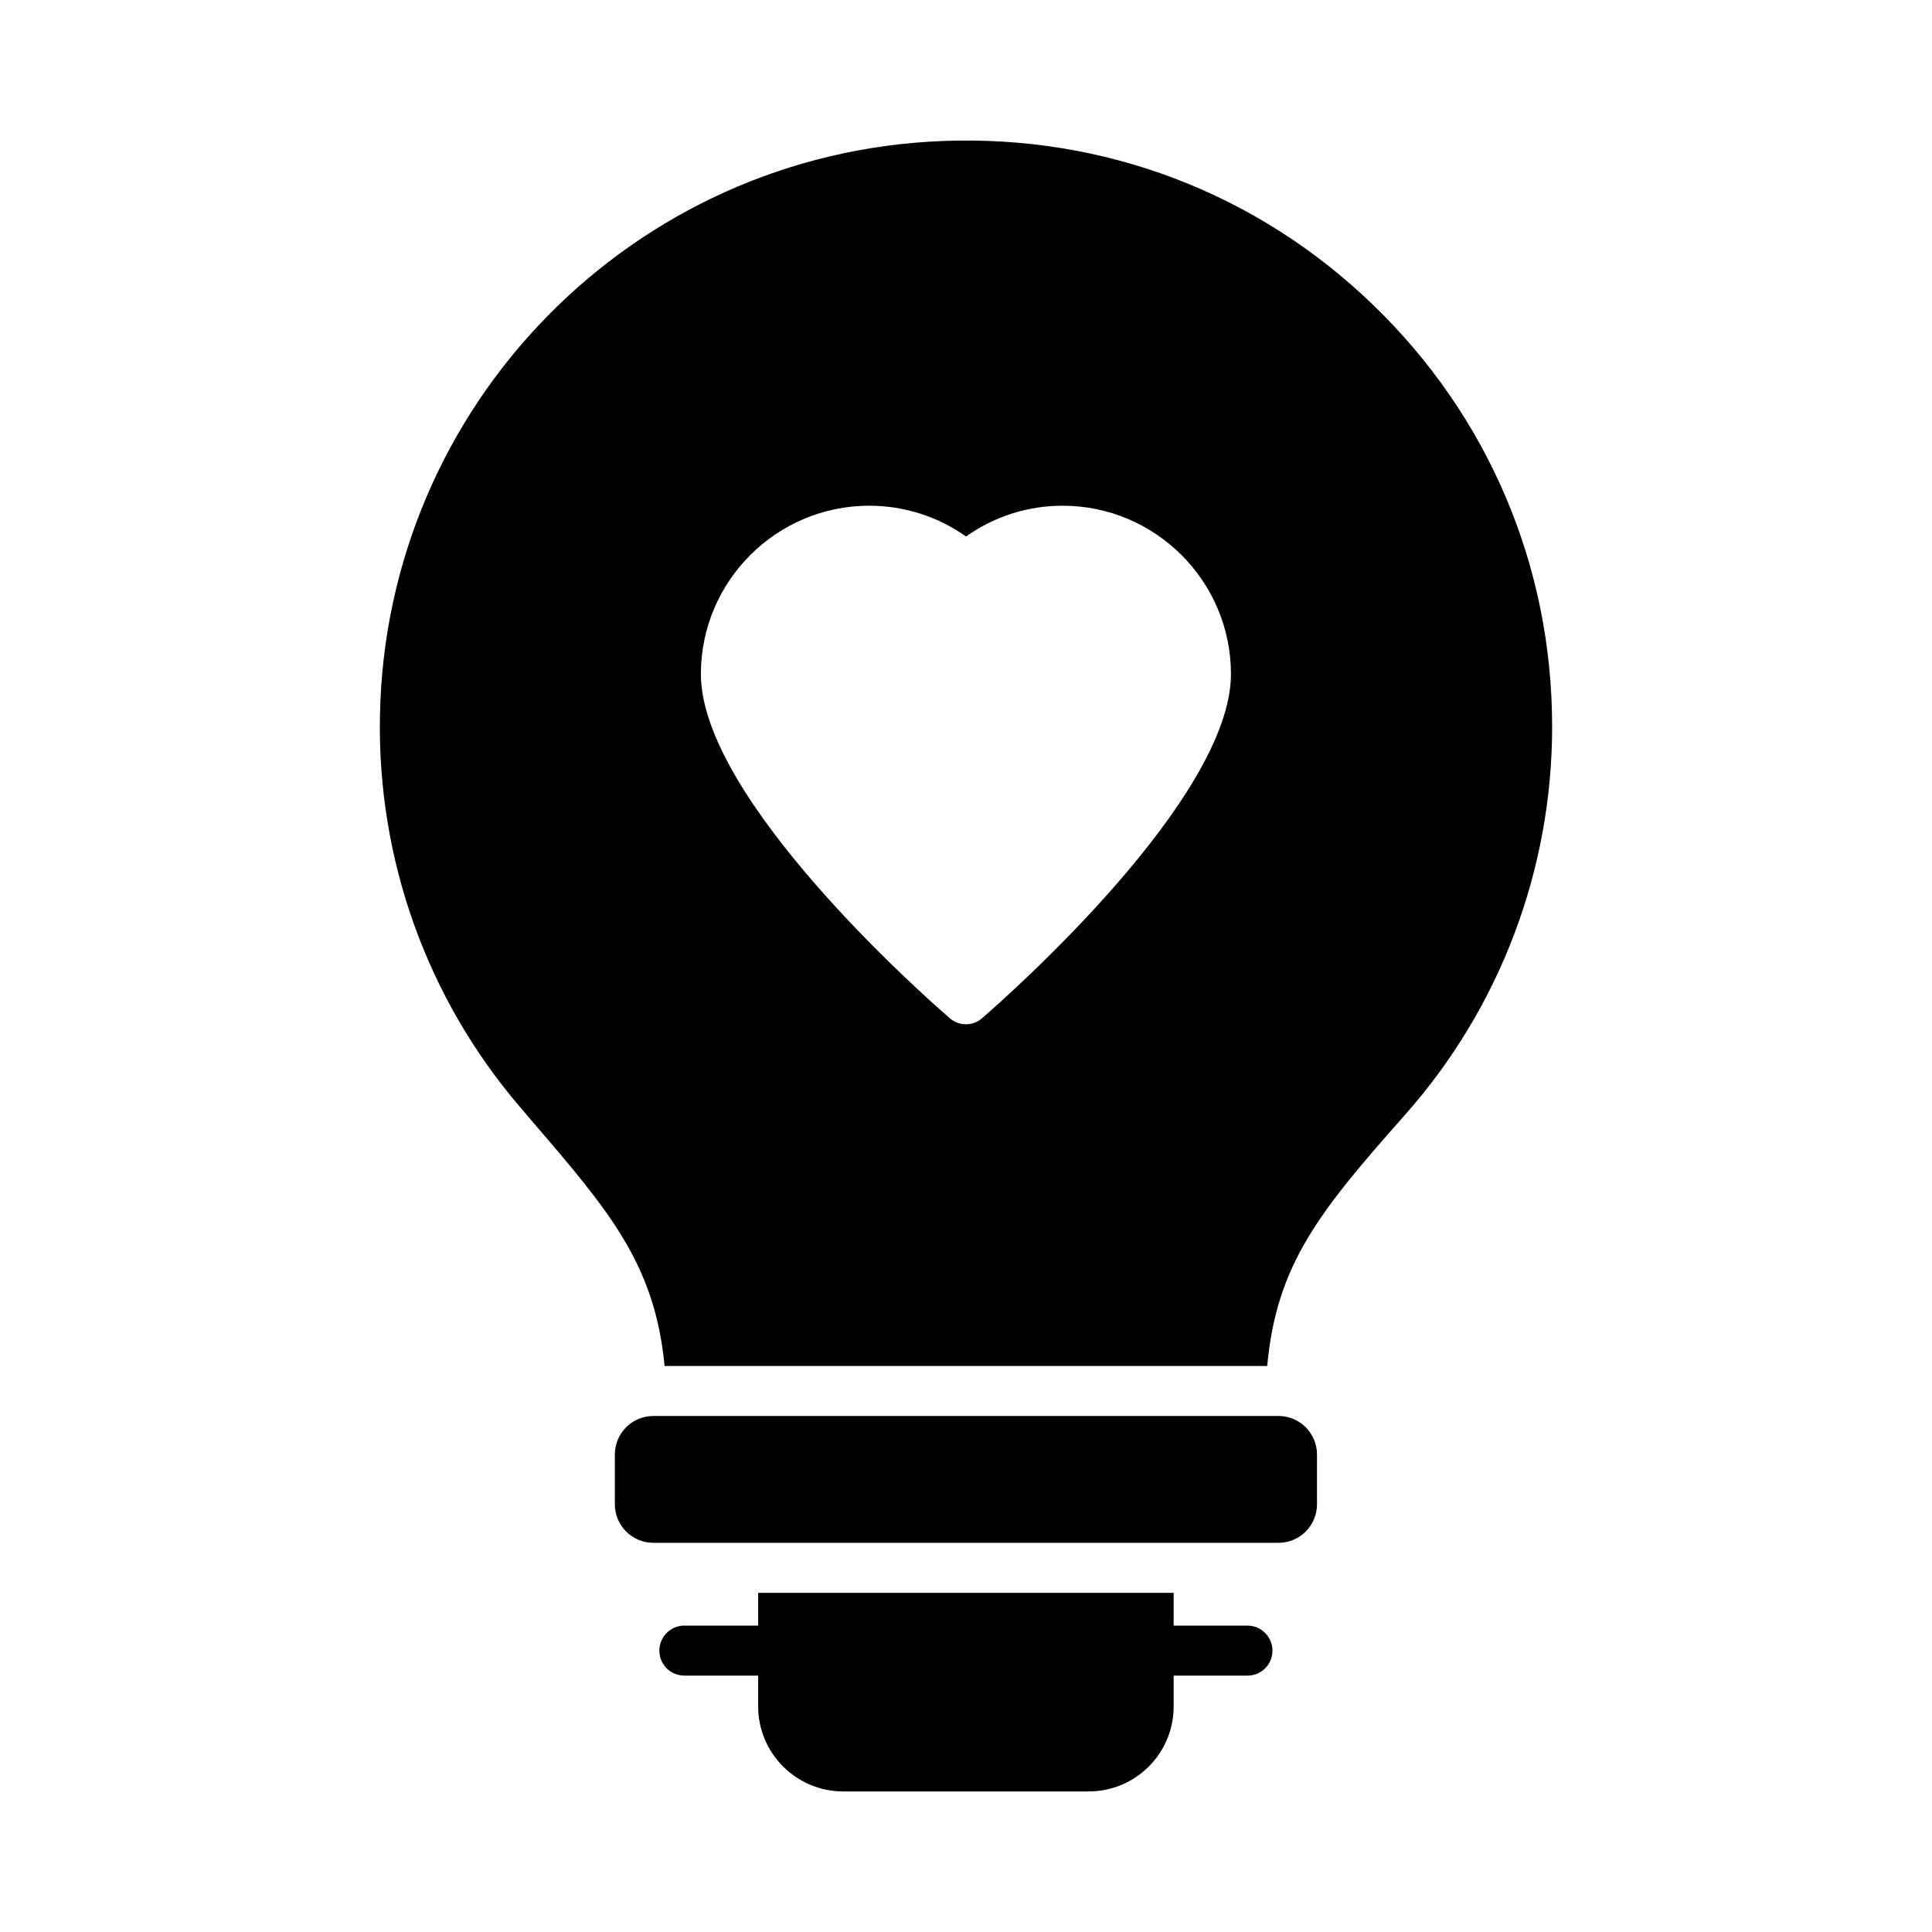 <?xml version="1.0" encoding="UTF-8"?>
<!-- Uploaded to: SVG Repo, www.svgrepo.com, Generator: SVG Repo Mixer Tools -->
<svg fill="#000000" width="800px" height="800px" version="1.1" viewBox="144 144 512 512" xmlns="http://www.w3.org/2000/svg">
 <g>
  <path d="m555.33 336.55c0-42.559-16.902-82.332-47.598-111.9-30.691-29.562-71.129-44.945-113.82-43.285-82.199 3.113-147.76 70-149.22 152.34-0.73 38.051 12.461 74.91 37.188 103.75l3.445 4.043c20.086 23.402 32.219 37.52 34.801 64.5h159.7c2.453-26.98 13.922-41.035 36.461-66.488 25.191-28.375 39.047-64.969 39.047-102.95zm-151.01 77.23c-1.258 1.129-2.785 1.656-4.309 1.656-1.59 0-3.117-0.531-4.375-1.656-6.762-5.832-65.895-58.137-65.895-91.148 0-24.594 20.02-44.613 44.613-44.613 9.215 0 18.164 2.852 25.656 8.152 7.492-5.305 16.375-8.152 25.59-8.152 24.594 0 44.613 20.02 44.613 44.613 0 33.012-59.133 85.316-65.895 91.148z"/>
  <path d="m493.02 542.65v-13.191c0-5.633-4.574-10.207-10.211-10.207h-165.66c-5.633 0-10.207 4.574-10.207 10.207v13.191c0 5.637 4.574 10.211 10.207 10.211h165.66c5.637 0 10.211-4.574 10.211-10.211z"/>
  <path d="m367.46 618.75h65.031c12.461 0 22.539-10.078 22.539-22.539v-8.152h19.555c3.644 0 6.629-2.918 6.629-6.629 0-3.644-2.984-6.629-6.629-6.629l-19.555-0.004v-8.684h-110.11v8.684h-19.555c-3.644 0-6.629 2.984-6.629 6.629 0 3.711 2.984 6.629 6.629 6.629h19.555v8.152c0 12.465 10.141 22.543 22.539 22.543z"/>
 </g>
</svg>